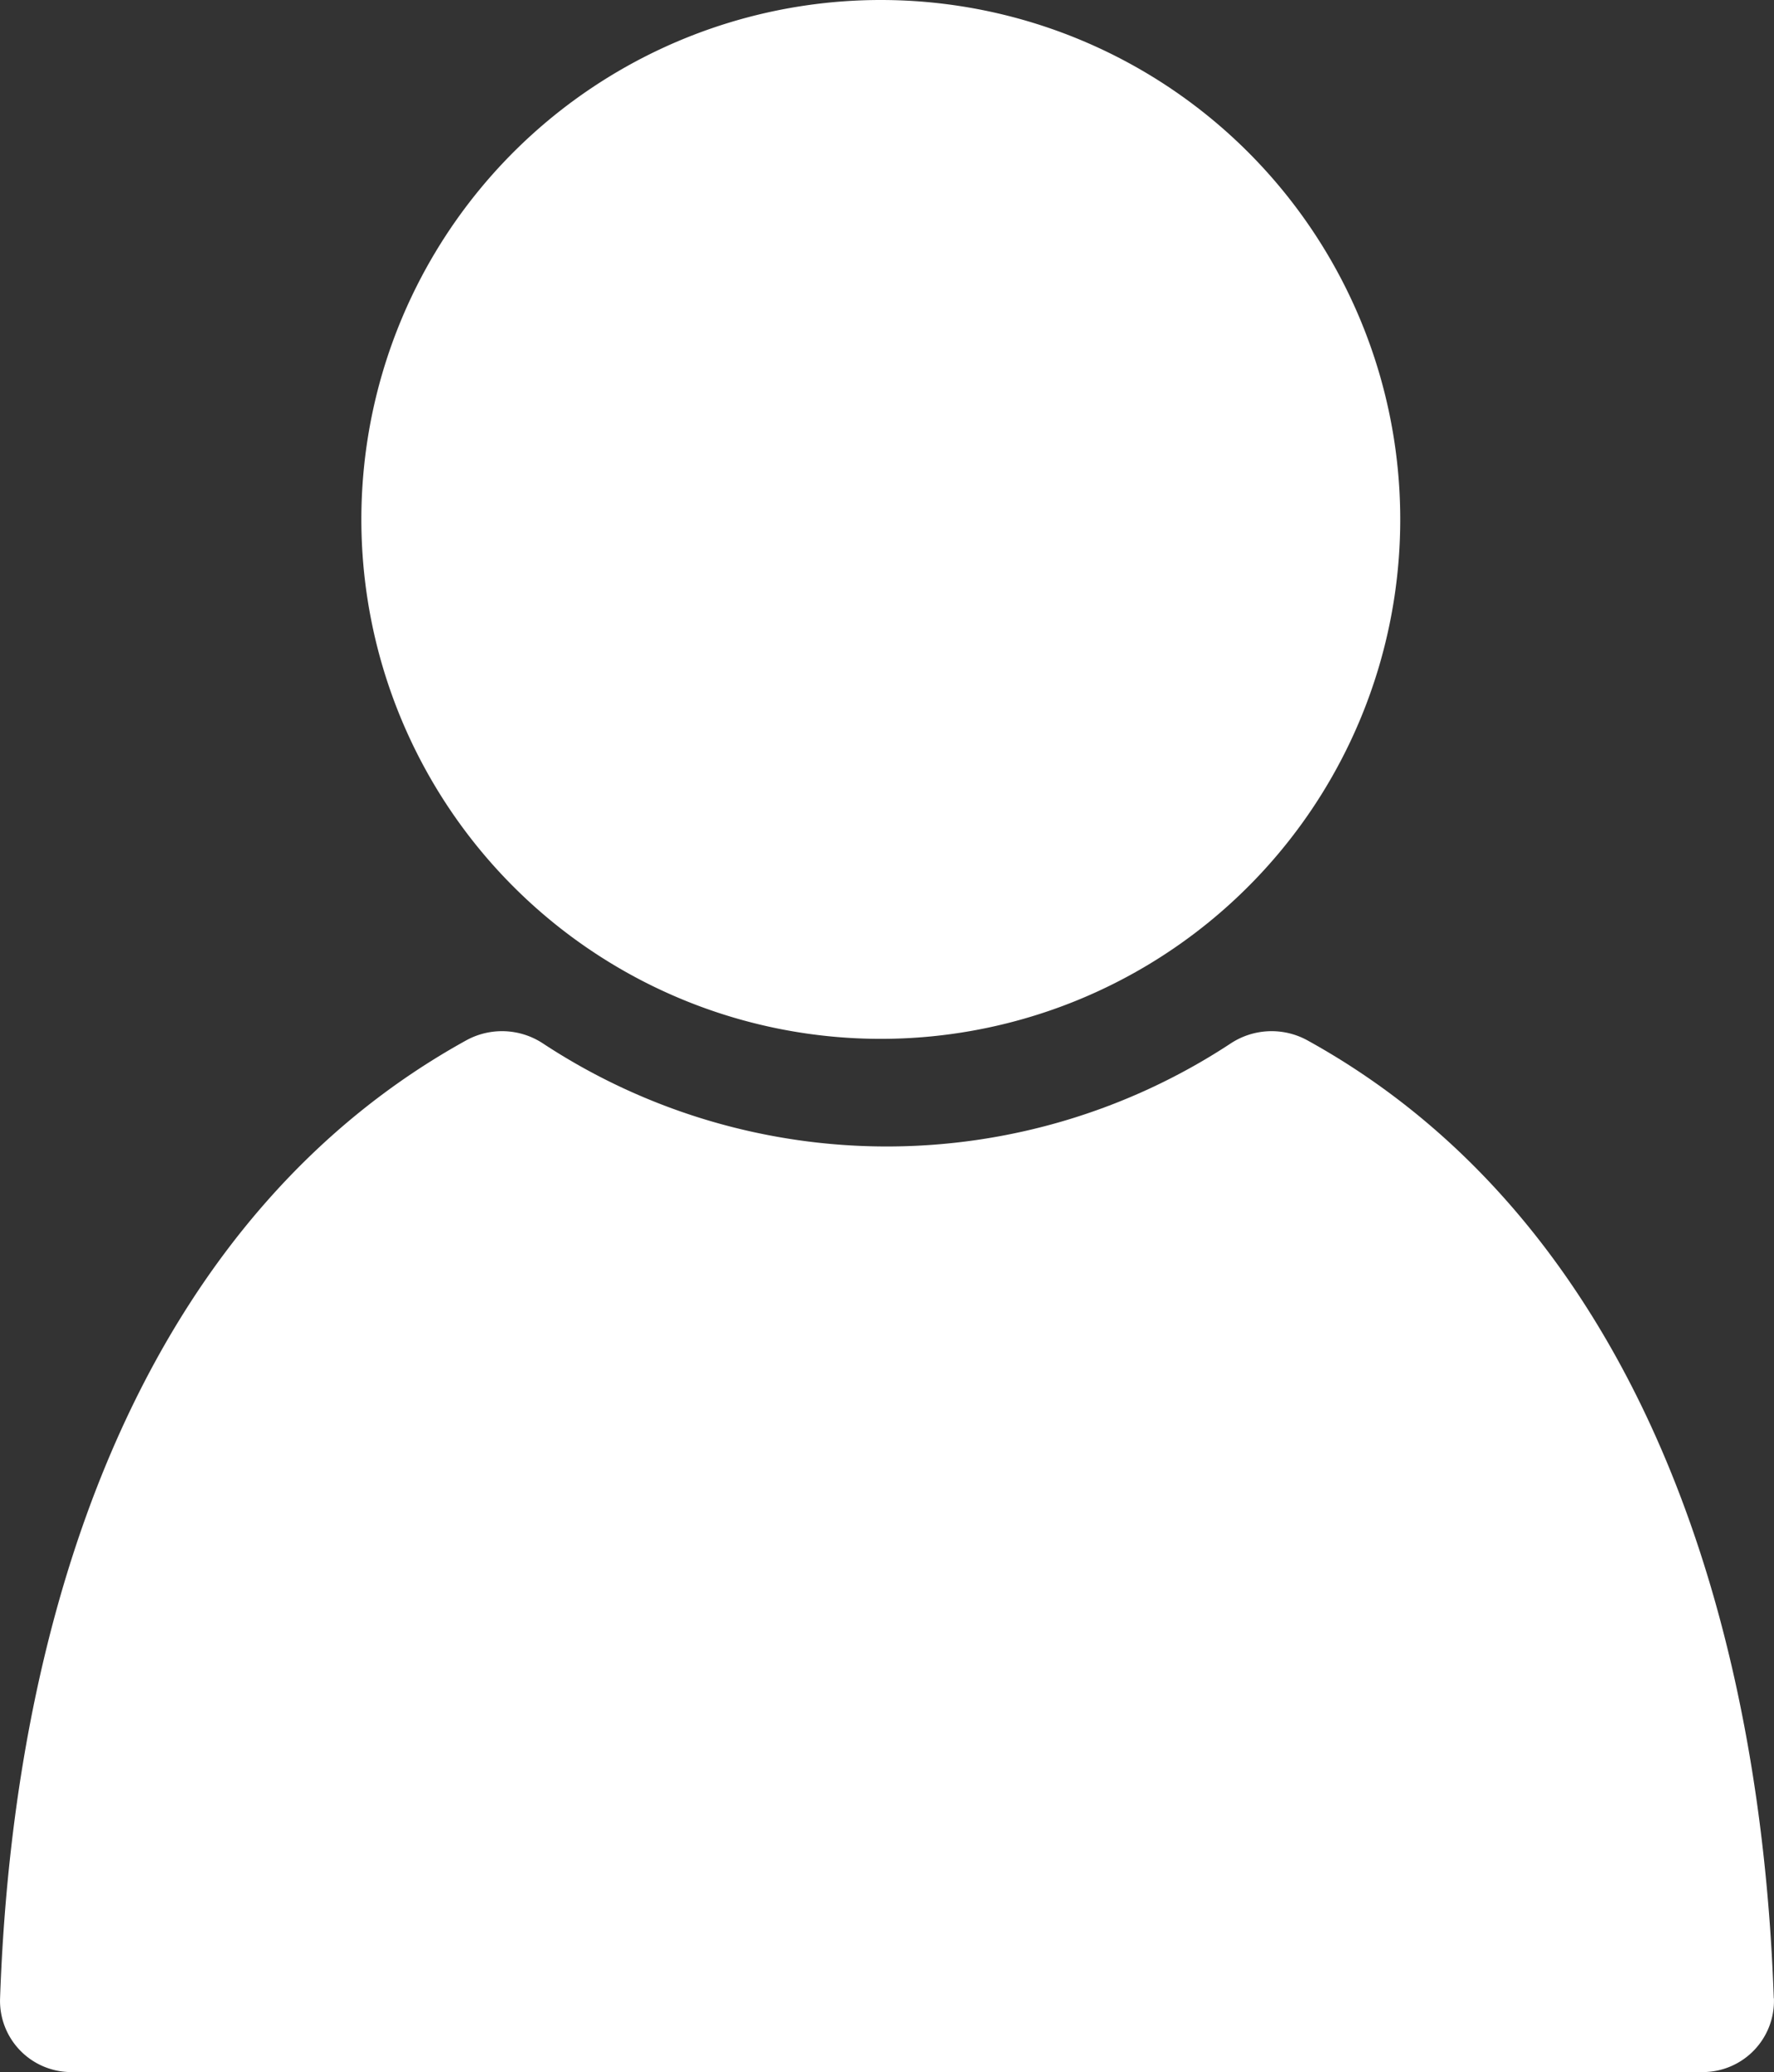 <svg id="ico_human" xmlns="http://www.w3.org/2000/svg" xmlns:xlink="http://www.w3.org/1999/xlink" width="24.904" height="29.089" viewBox="0 0 24.904 29.089">
  <rect x="0" y="0" width="24.904" height="29.089" fill="#333333" stroke="none"/>
  <defs>
    <clipPath id="clip-path">
      <rect id="長方形_64" data-name="長方形 64" width="24.904" height="29.089" fill="#fff"/>
    </clipPath>
  </defs>
  <g id="グループ_30" data-name="グループ 30" clip-path="url(#clip-path)">
    <path id="パス_99" data-name="パス 99" d="M59.358,7.292A7.292,7.292,0,1,1,52.066,0a7.292,7.292,0,0,1,7.292,7.292" transform="translate(-39.701)" fill="#fff"/>
    <path id="パス_100" data-name="パス 100" d="M24.9,141.345c-.21-6-2.273-11.09-6.549-13.449a1.044,1.044,0,0,0-1.076.045,8.779,8.779,0,0,1-9.653,0,1.044,1.044,0,0,0-1.076-.045C2.273,130.255.21,135.347,0,141.345a1,1,0,0,0,.993,1.036H23.909a1,1,0,0,0,.993-1.036" transform="translate(0.001 -113.292)" fill="#fff"/>
  </g>
</svg>
